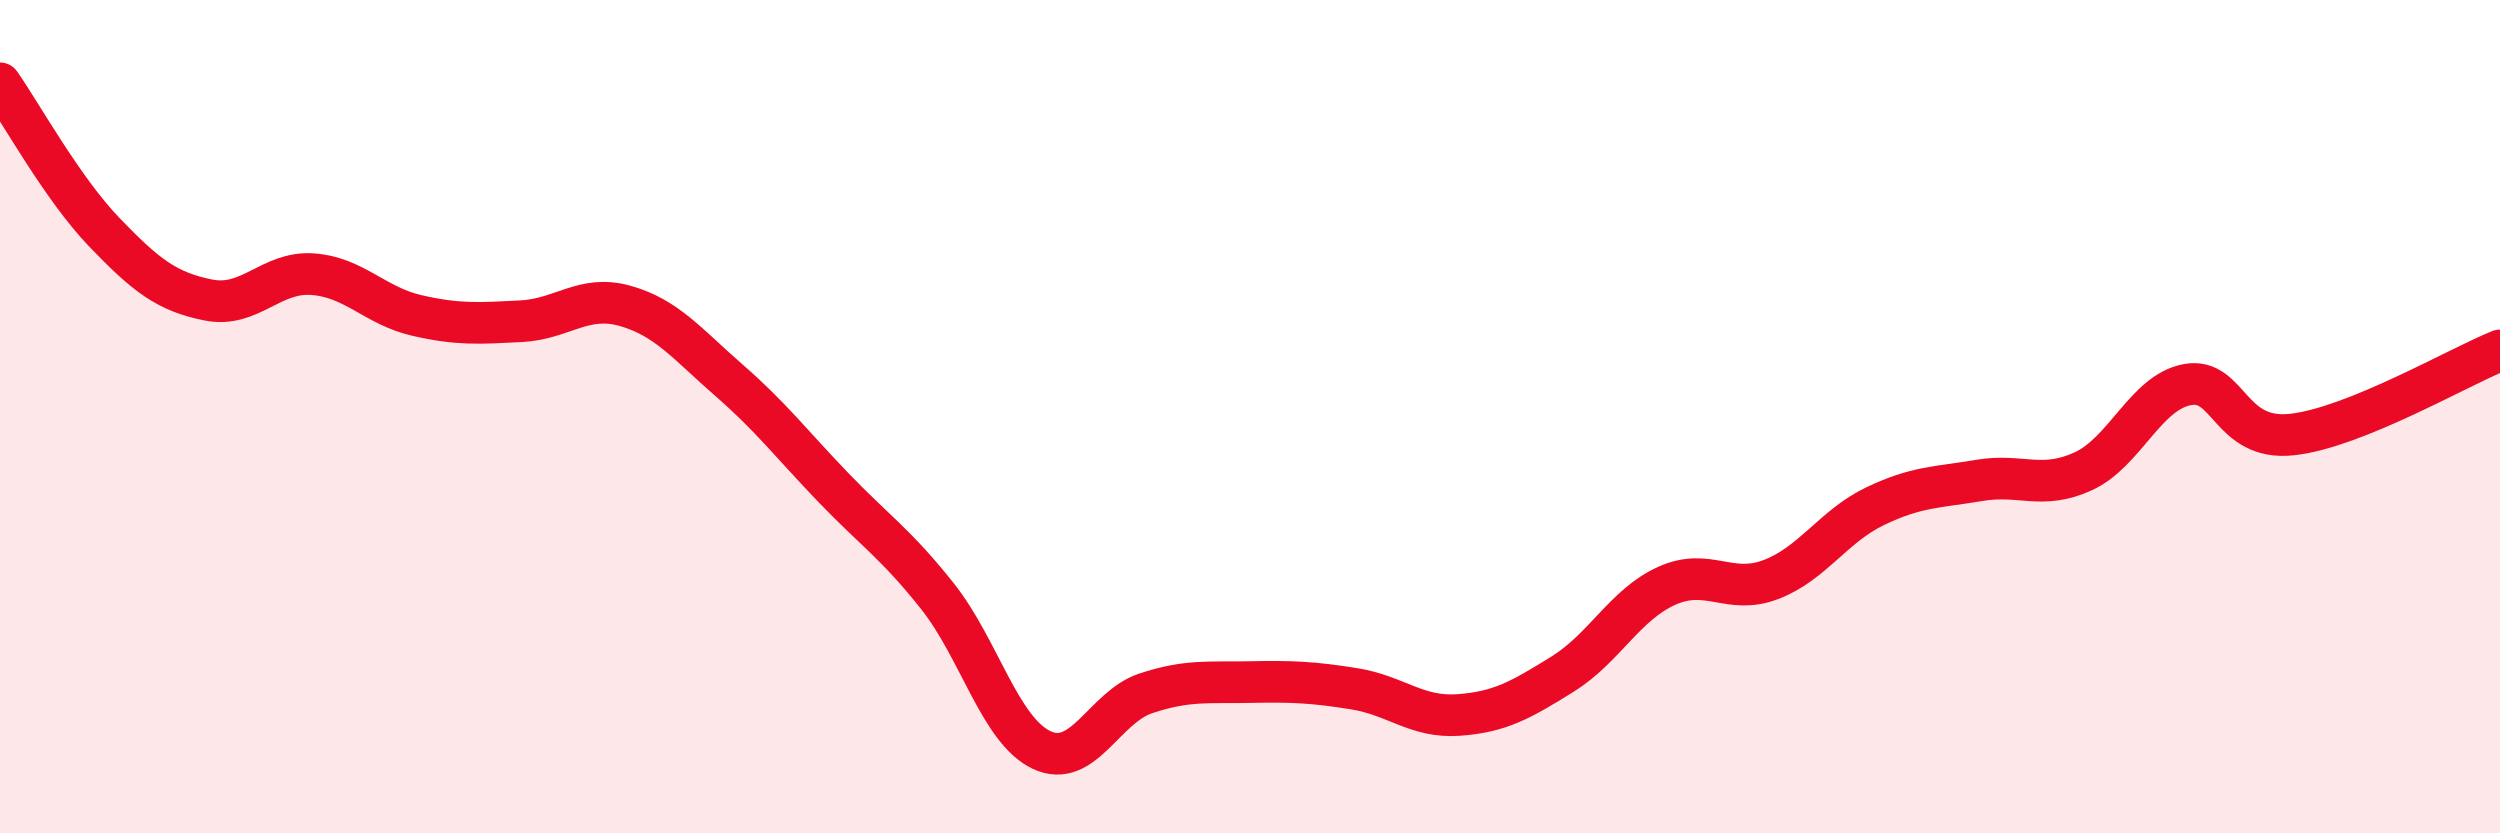 
    <svg width="60" height="20" viewBox="0 0 60 20" xmlns="http://www.w3.org/2000/svg">
      <path
        d="M 0,2 C 0.5,2.71 1.5,4.53 2.5,5.57 C 3.5,6.61 4,7 5,7.2 C 6,7.4 6.5,6.51 7.5,6.58 C 8.5,6.65 9,7.34 10,7.57 C 11,7.8 11.5,7.76 12.5,7.71 C 13.5,7.66 14,7.06 15,7.34 C 16,7.62 16.5,8.26 17.5,9.13 C 18.5,10 19,10.66 20,11.7 C 21,12.74 21.5,13.05 22.5,14.31 C 23.5,15.57 24,17.53 25,18 C 26,18.47 26.5,16.97 27.5,16.64 C 28.5,16.31 29,16.39 30,16.37 C 31,16.35 31.5,16.37 32.5,16.53 C 33.5,16.69 34,17.23 35,17.16 C 36,17.09 36.5,16.8 37.5,16.18 C 38.5,15.56 39,14.51 40,14.06 C 41,13.61 41.5,14.29 42.5,13.91 C 43.5,13.53 44,12.63 45,12.15 C 46,11.67 46.5,11.7 47.5,11.53 C 48.5,11.36 49,11.77 50,11.31 C 51,10.85 51.5,9.41 52.5,9.23 C 53.5,9.05 53.5,10.59 55,10.43 C 56.5,10.27 59,8.81 60,8.41L60 20L0 20Z"
        fill="#EB0A25"
        opacity="0.1"
        stroke-linecap="round"
        stroke-linejoin="round"
      />
      <path
        d="M 0,2 C 0.5,2.71 1.5,4.53 2.5,5.57 C 3.5,6.61 4,7 5,7.2 C 6,7.4 6.5,6.51 7.5,6.58 C 8.5,6.65 9,7.34 10,7.57 C 11,7.8 11.5,7.76 12.5,7.71 C 13.5,7.66 14,7.06 15,7.34 C 16,7.62 16.5,8.26 17.5,9.13 C 18.5,10 19,10.66 20,11.7 C 21,12.74 21.5,13.05 22.5,14.31 C 23.5,15.57 24,17.53 25,18 C 26,18.47 26.5,16.97 27.5,16.64 C 28.5,16.31 29,16.39 30,16.37 C 31,16.35 31.5,16.37 32.5,16.53 C 33.5,16.69 34,17.23 35,17.16 C 36,17.09 36.5,16.8 37.5,16.18 C 38.5,15.56 39,14.51 40,14.06 C 41,13.61 41.5,14.29 42.5,13.91 C 43.5,13.53 44,12.63 45,12.15 C 46,11.67 46.5,11.7 47.5,11.53 C 48.5,11.36 49,11.77 50,11.31 C 51,10.85 51.5,9.41 52.5,9.23 C 53.5,9.05 53.5,10.59 55,10.43 C 56.5,10.27 59,8.81 60,8.41"
        stroke="#EB0A25"
        stroke-width="1"
        fill="none"
        stroke-linecap="round"
        stroke-linejoin="round"
      />
    </svg>
  